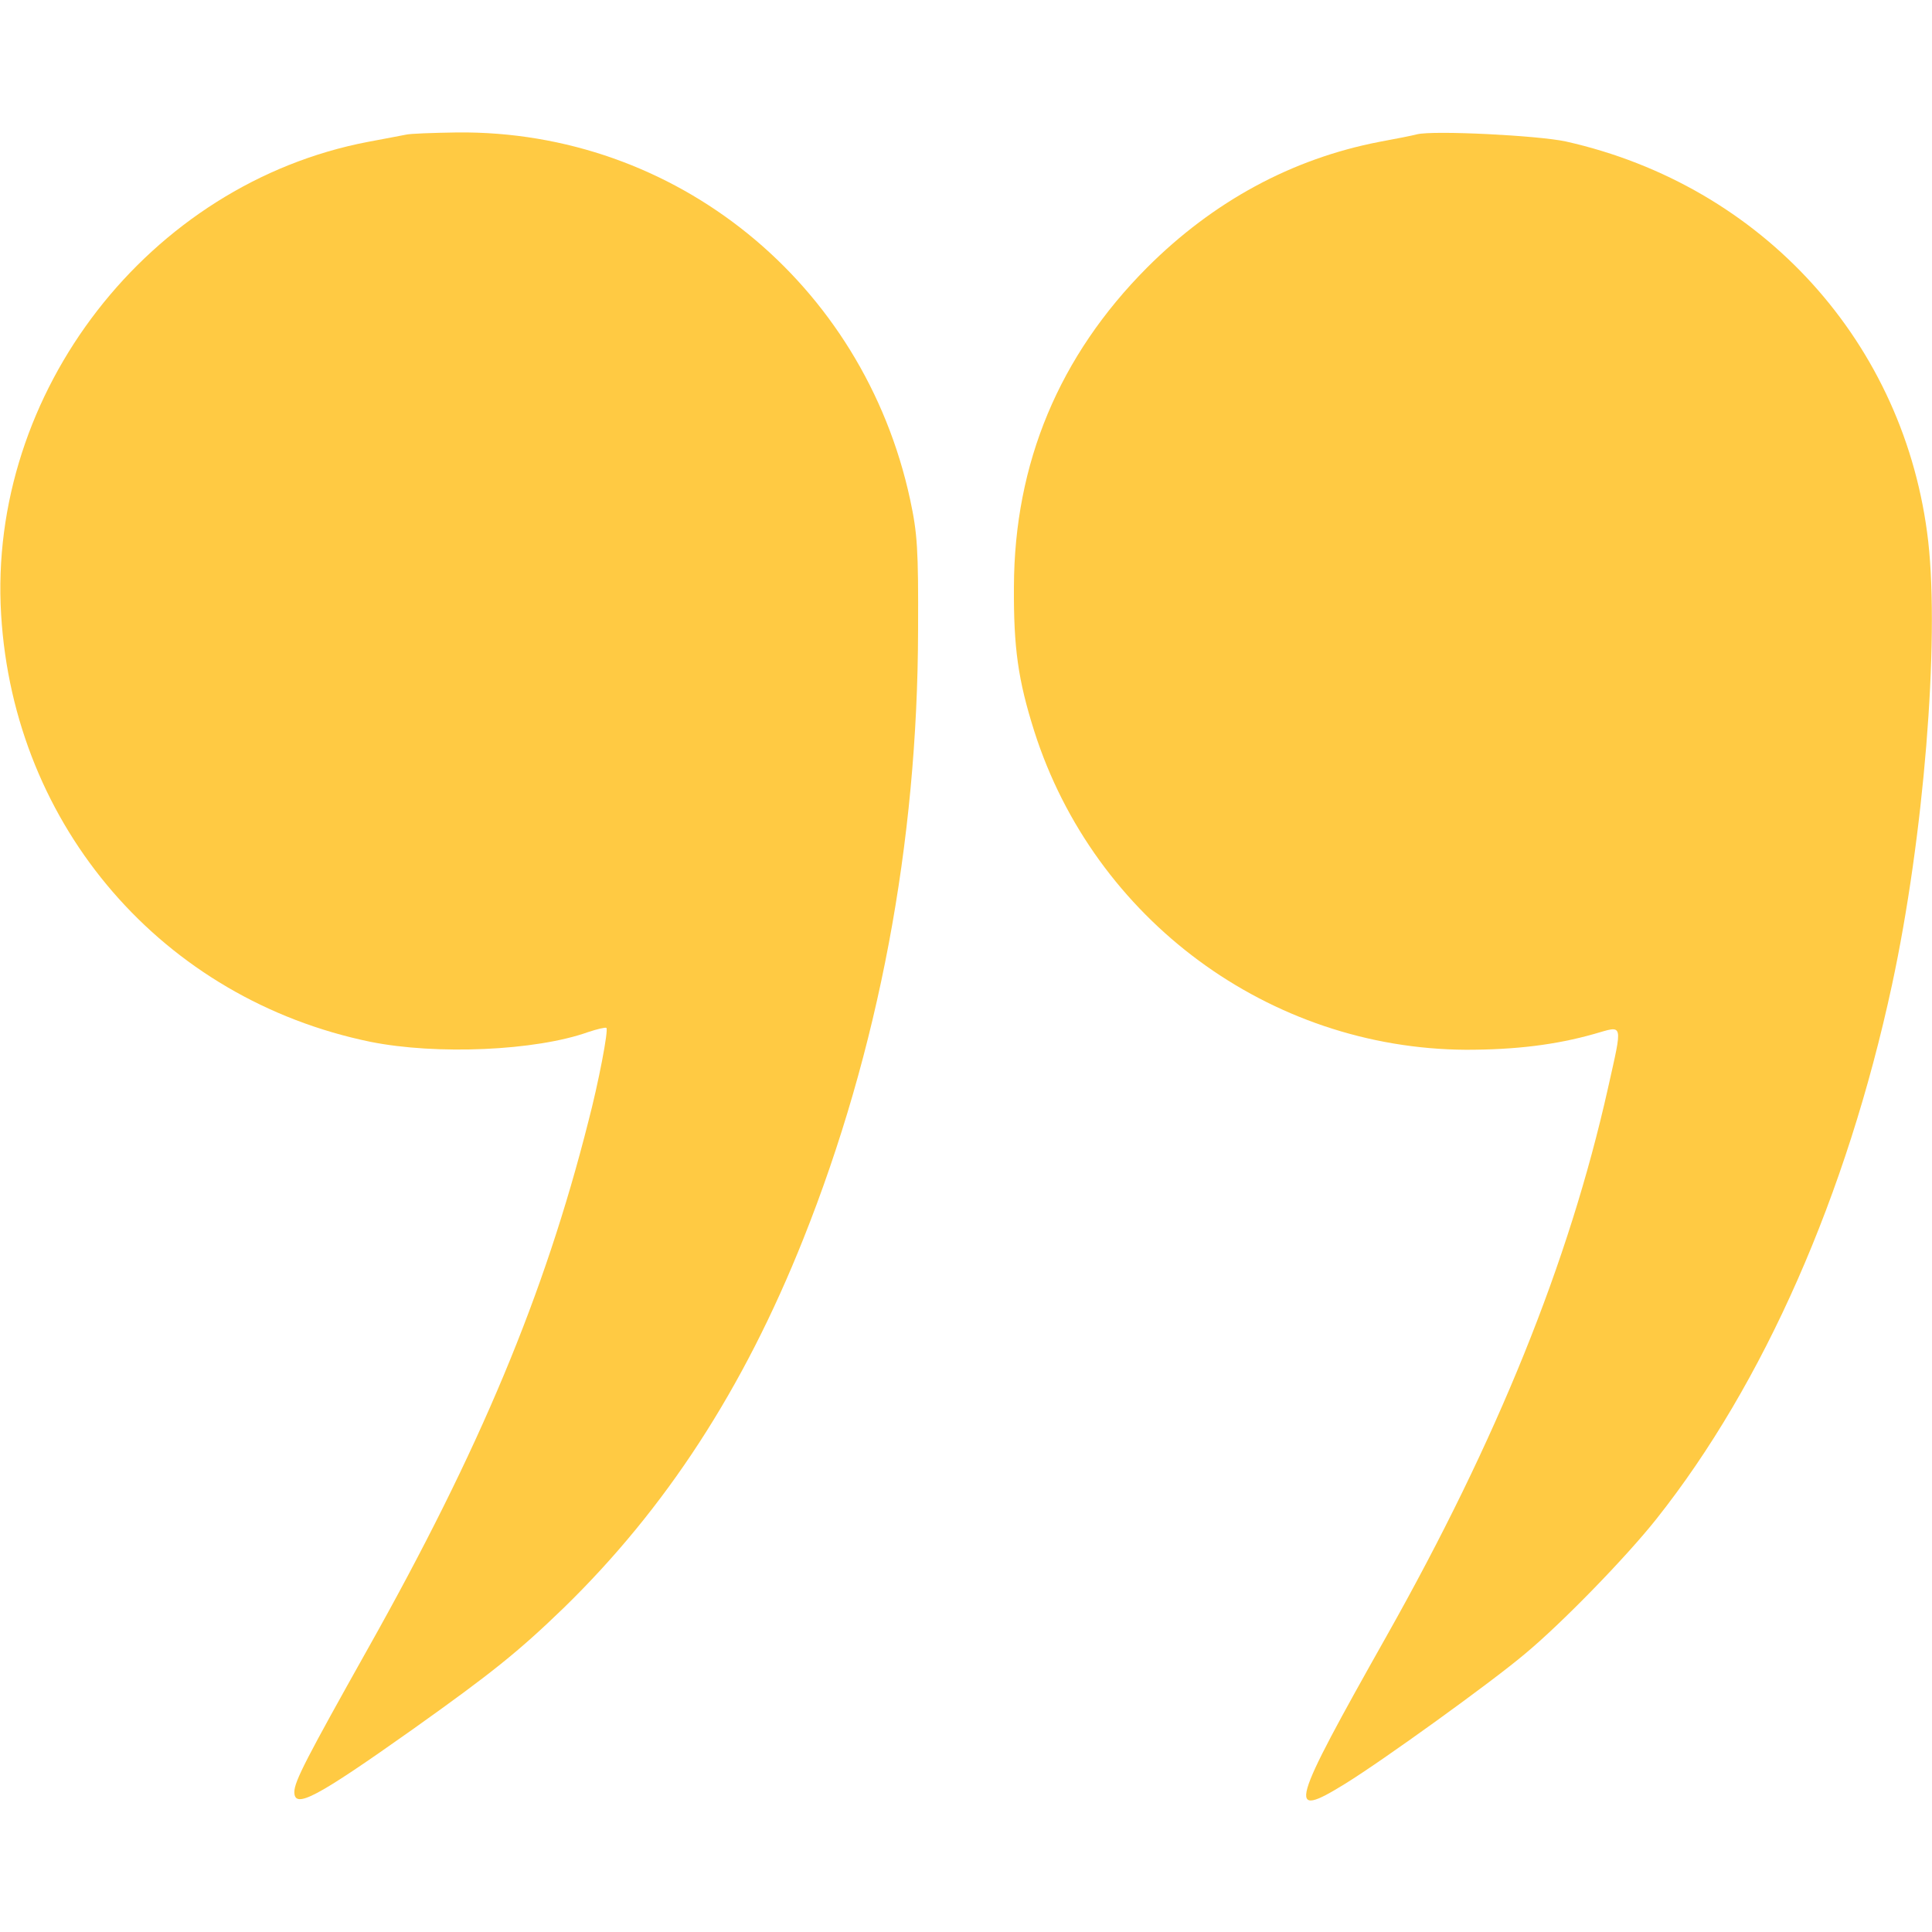<svg xmlns="http://www.w3.org/2000/svg" width="78" height="78" viewBox="0 0 78 78" fill="none"><path d="M16.377 5.439C16.209 5.469 15.524 5.606 14.854 5.728C6.018 7.419 -0.503 15.829 0.046 24.817C0.564 33.394 6.581 40.341 14.96 42.062C17.626 42.596 21.618 42.428 23.75 41.666C24.116 41.544 24.451 41.468 24.482 41.499C24.573 41.575 24.162 43.723 23.75 45.292C21.983 52.269 19.378 58.515 14.854 66.559C12.386 70.962 11.883 71.922 11.883 72.348C11.883 73.049 12.766 72.577 16.682 69.804C19.85 67.549 20.932 66.681 22.76 64.914C26.873 60.907 30.012 56.093 32.434 50.015C35.466 42.413 37.05 34.034 37.065 25.442C37.081 22.151 37.035 21.526 36.745 20.171C34.856 11.411 27.27 5.256 18.449 5.347C17.474 5.363 16.544 5.393 16.377 5.439Z" fill="#FFCA43"></path><path d="M57.205 5.423C57.038 5.469 56.352 5.606 55.682 5.728C52.147 6.414 48.978 8.135 46.312 10.801C42.763 14.366 40.95 18.692 40.935 23.689C40.919 26.157 41.102 27.452 41.757 29.524C44.18 37.126 51.248 42.336 59.185 42.382C61.181 42.382 62.811 42.184 64.365 41.742C65.553 41.407 65.523 41.224 64.914 43.951C63.344 50.959 60.45 58.119 55.986 66.041C52.071 72.988 51.919 73.491 54.31 72.013C55.819 71.084 60.191 67.93 61.547 66.787C63.04 65.553 65.66 62.857 66.879 61.318C71.206 55.864 74.557 48.247 76.385 39.762C77.665 33.82 78.305 25.944 77.848 21.861C76.934 13.863 71.16 7.495 63.223 5.713C62.111 5.469 57.875 5.256 57.205 5.423Z" fill="#FFCA43"></path></svg>